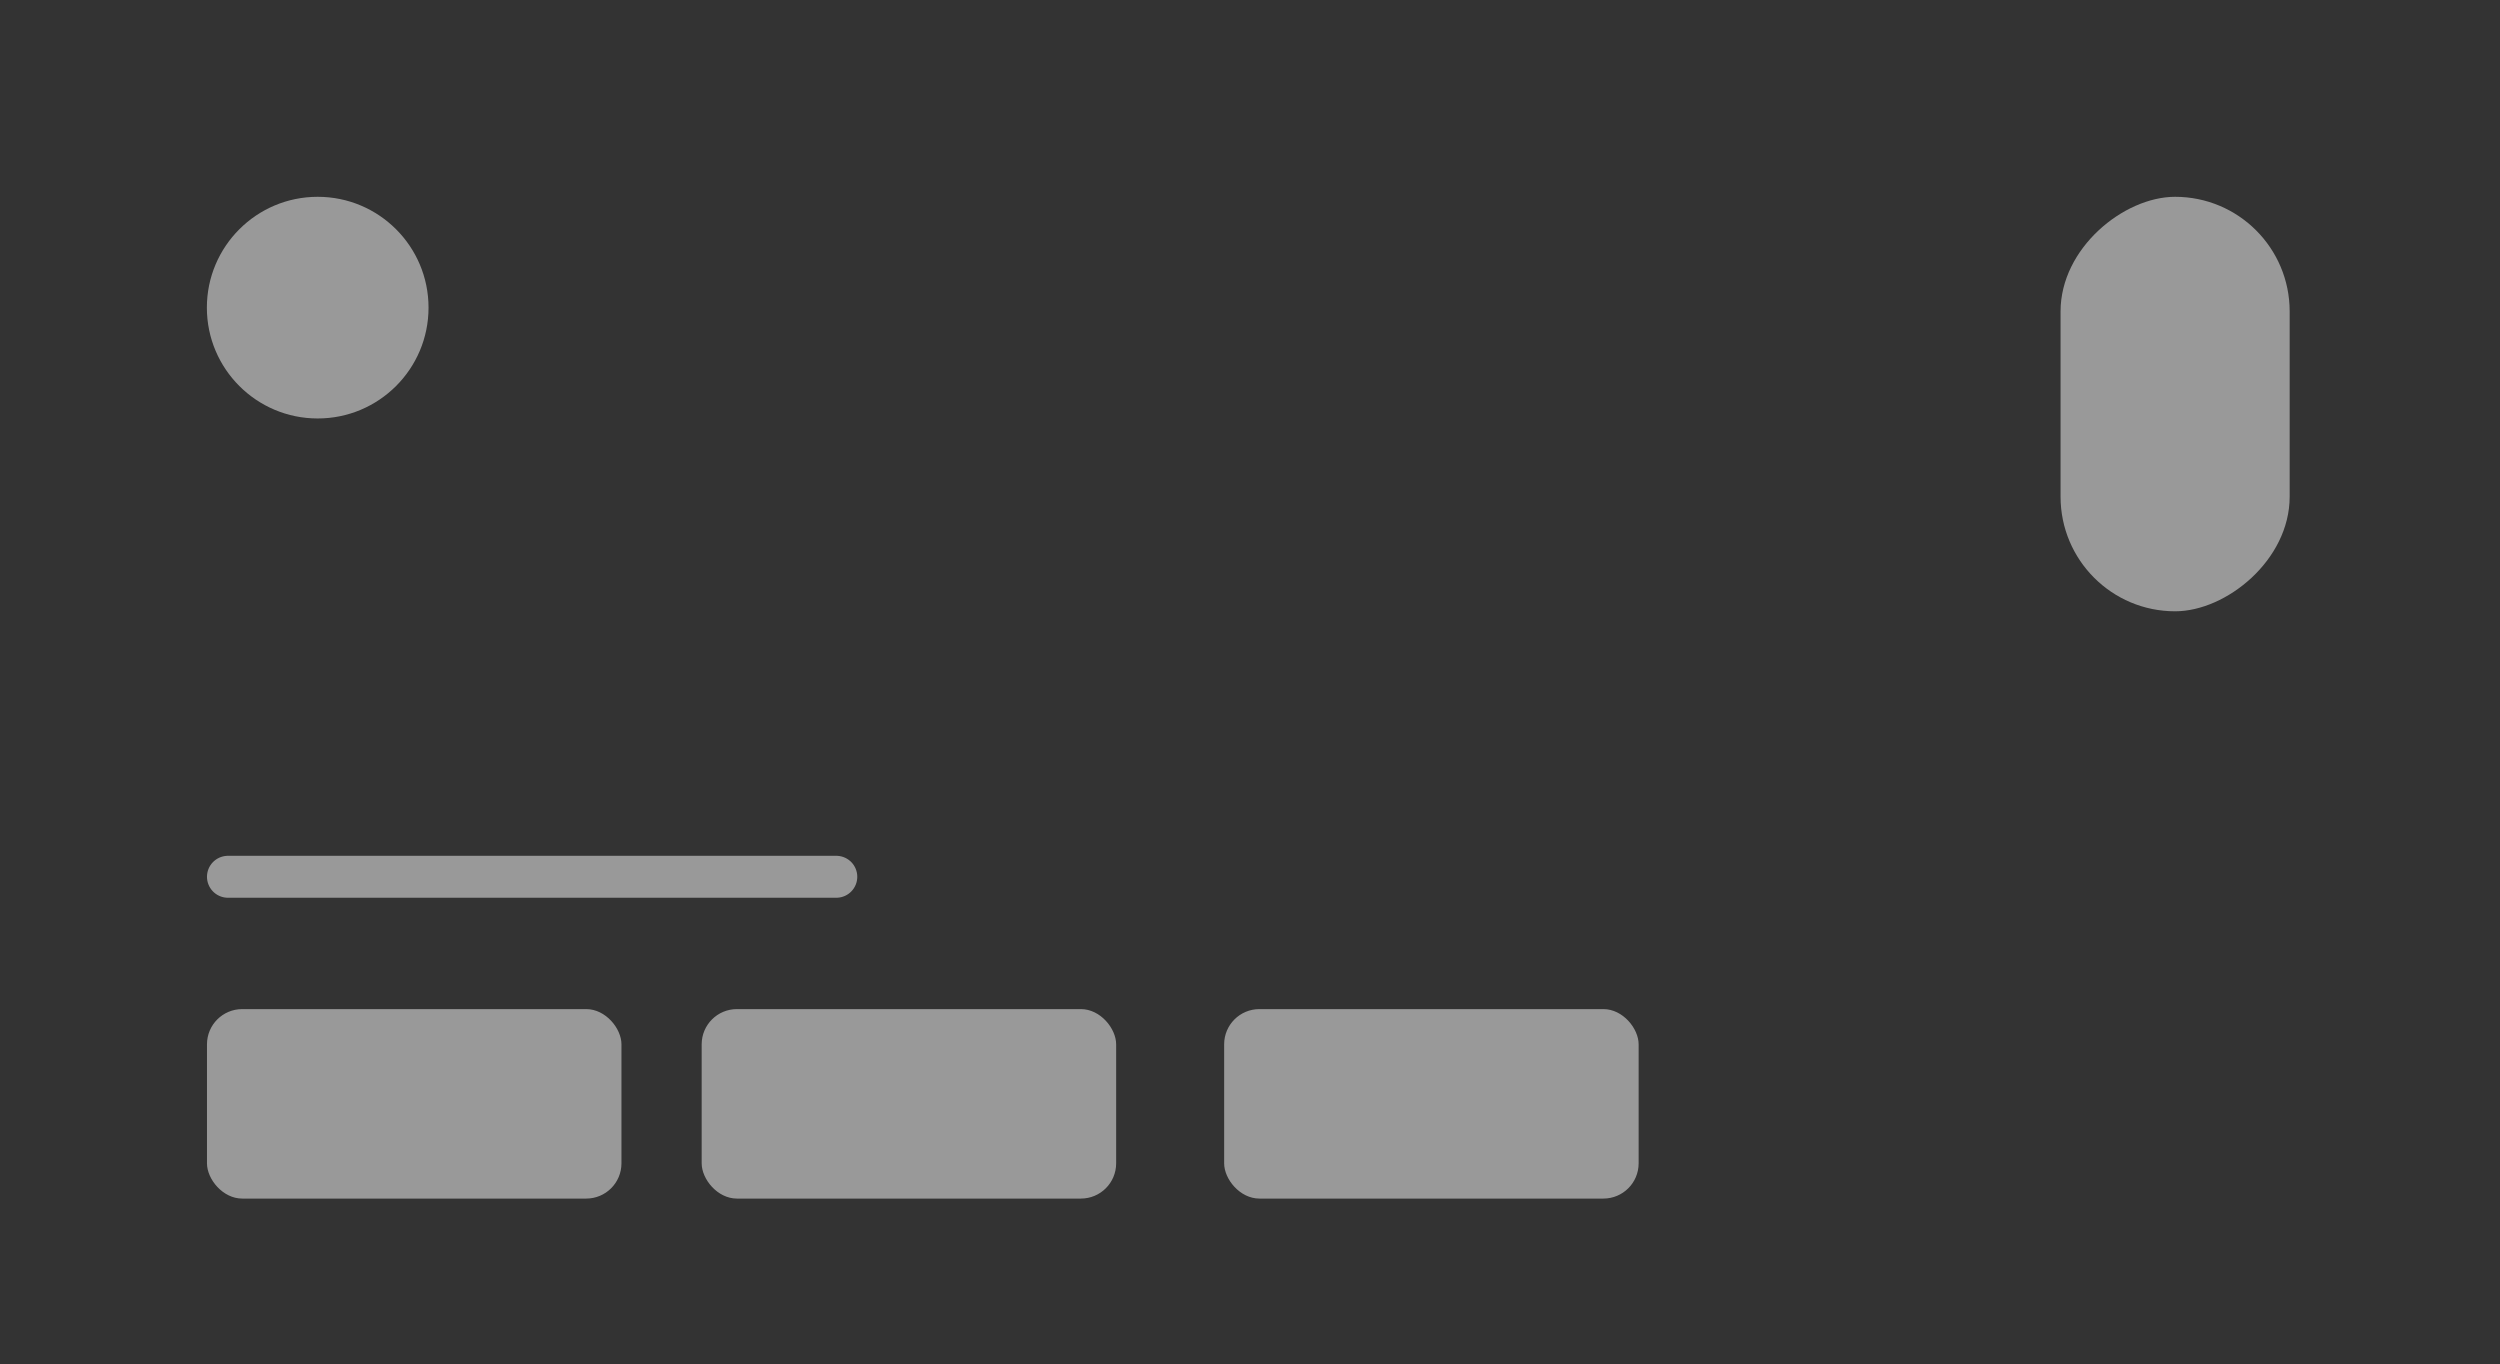 <?xml version="1.0" encoding="UTF-8"?>
<svg xmlns="http://www.w3.org/2000/svg" id="Layer_2" data-name="Layer 2" viewBox="0 0 238.43 130.11">
  <rect x="0" y="0" width="238.43" height="130.11" fill="#333333" stroke="none"/>
  <defs>
    <style>
      .cls-1 {
        stroke: #fff;
        stroke-linecap: round;
        stroke-linejoin: round;
        stroke-width: 4px;
      }

      .cls-1, .cls-2 {
        fill: #fff;
        opacity: .5;
      }

      .cls-3 {
        fill: none;
        opacity: 0;
        stroke: #303233;
        stroke-miterlimit: 10;
        stroke-width: .91px;
      }
    </style>
  </defs>
  <g id="inner">
    <g>
      <rect class="cls-3" x=".45" y=".45" width="237.52" height="129.2"></rect>
      <line class="cls-1" x1="21.74" y1="83.62" x2="79.76" y2="83.62"></line>
      <rect class="cls-2" x="187.67" y="27.61" width="39.53" height="21.85" rx="10.93" ry="10.93" transform="translate(245.98 -168.9) rotate(90)"></rect>
      <rect class="cls-2" x="19.74" y="96.24" width="39.53" height="18.07" rx="3.36" ry="3.36"></rect>
      <rect class="cls-2" x="66.92" y="96.24" width="39.53" height="18.07" rx="3.36" ry="3.36"></rect>
      <rect class="cls-2" x="116.75" y="96.24" width="39.53" height="18.07" rx="3.36" ry="3.36"></rect>
      <circle class="cls-2" cx="30.3" cy="29.34" r="10.57"></circle>
    </g>
  </g>
</svg>

